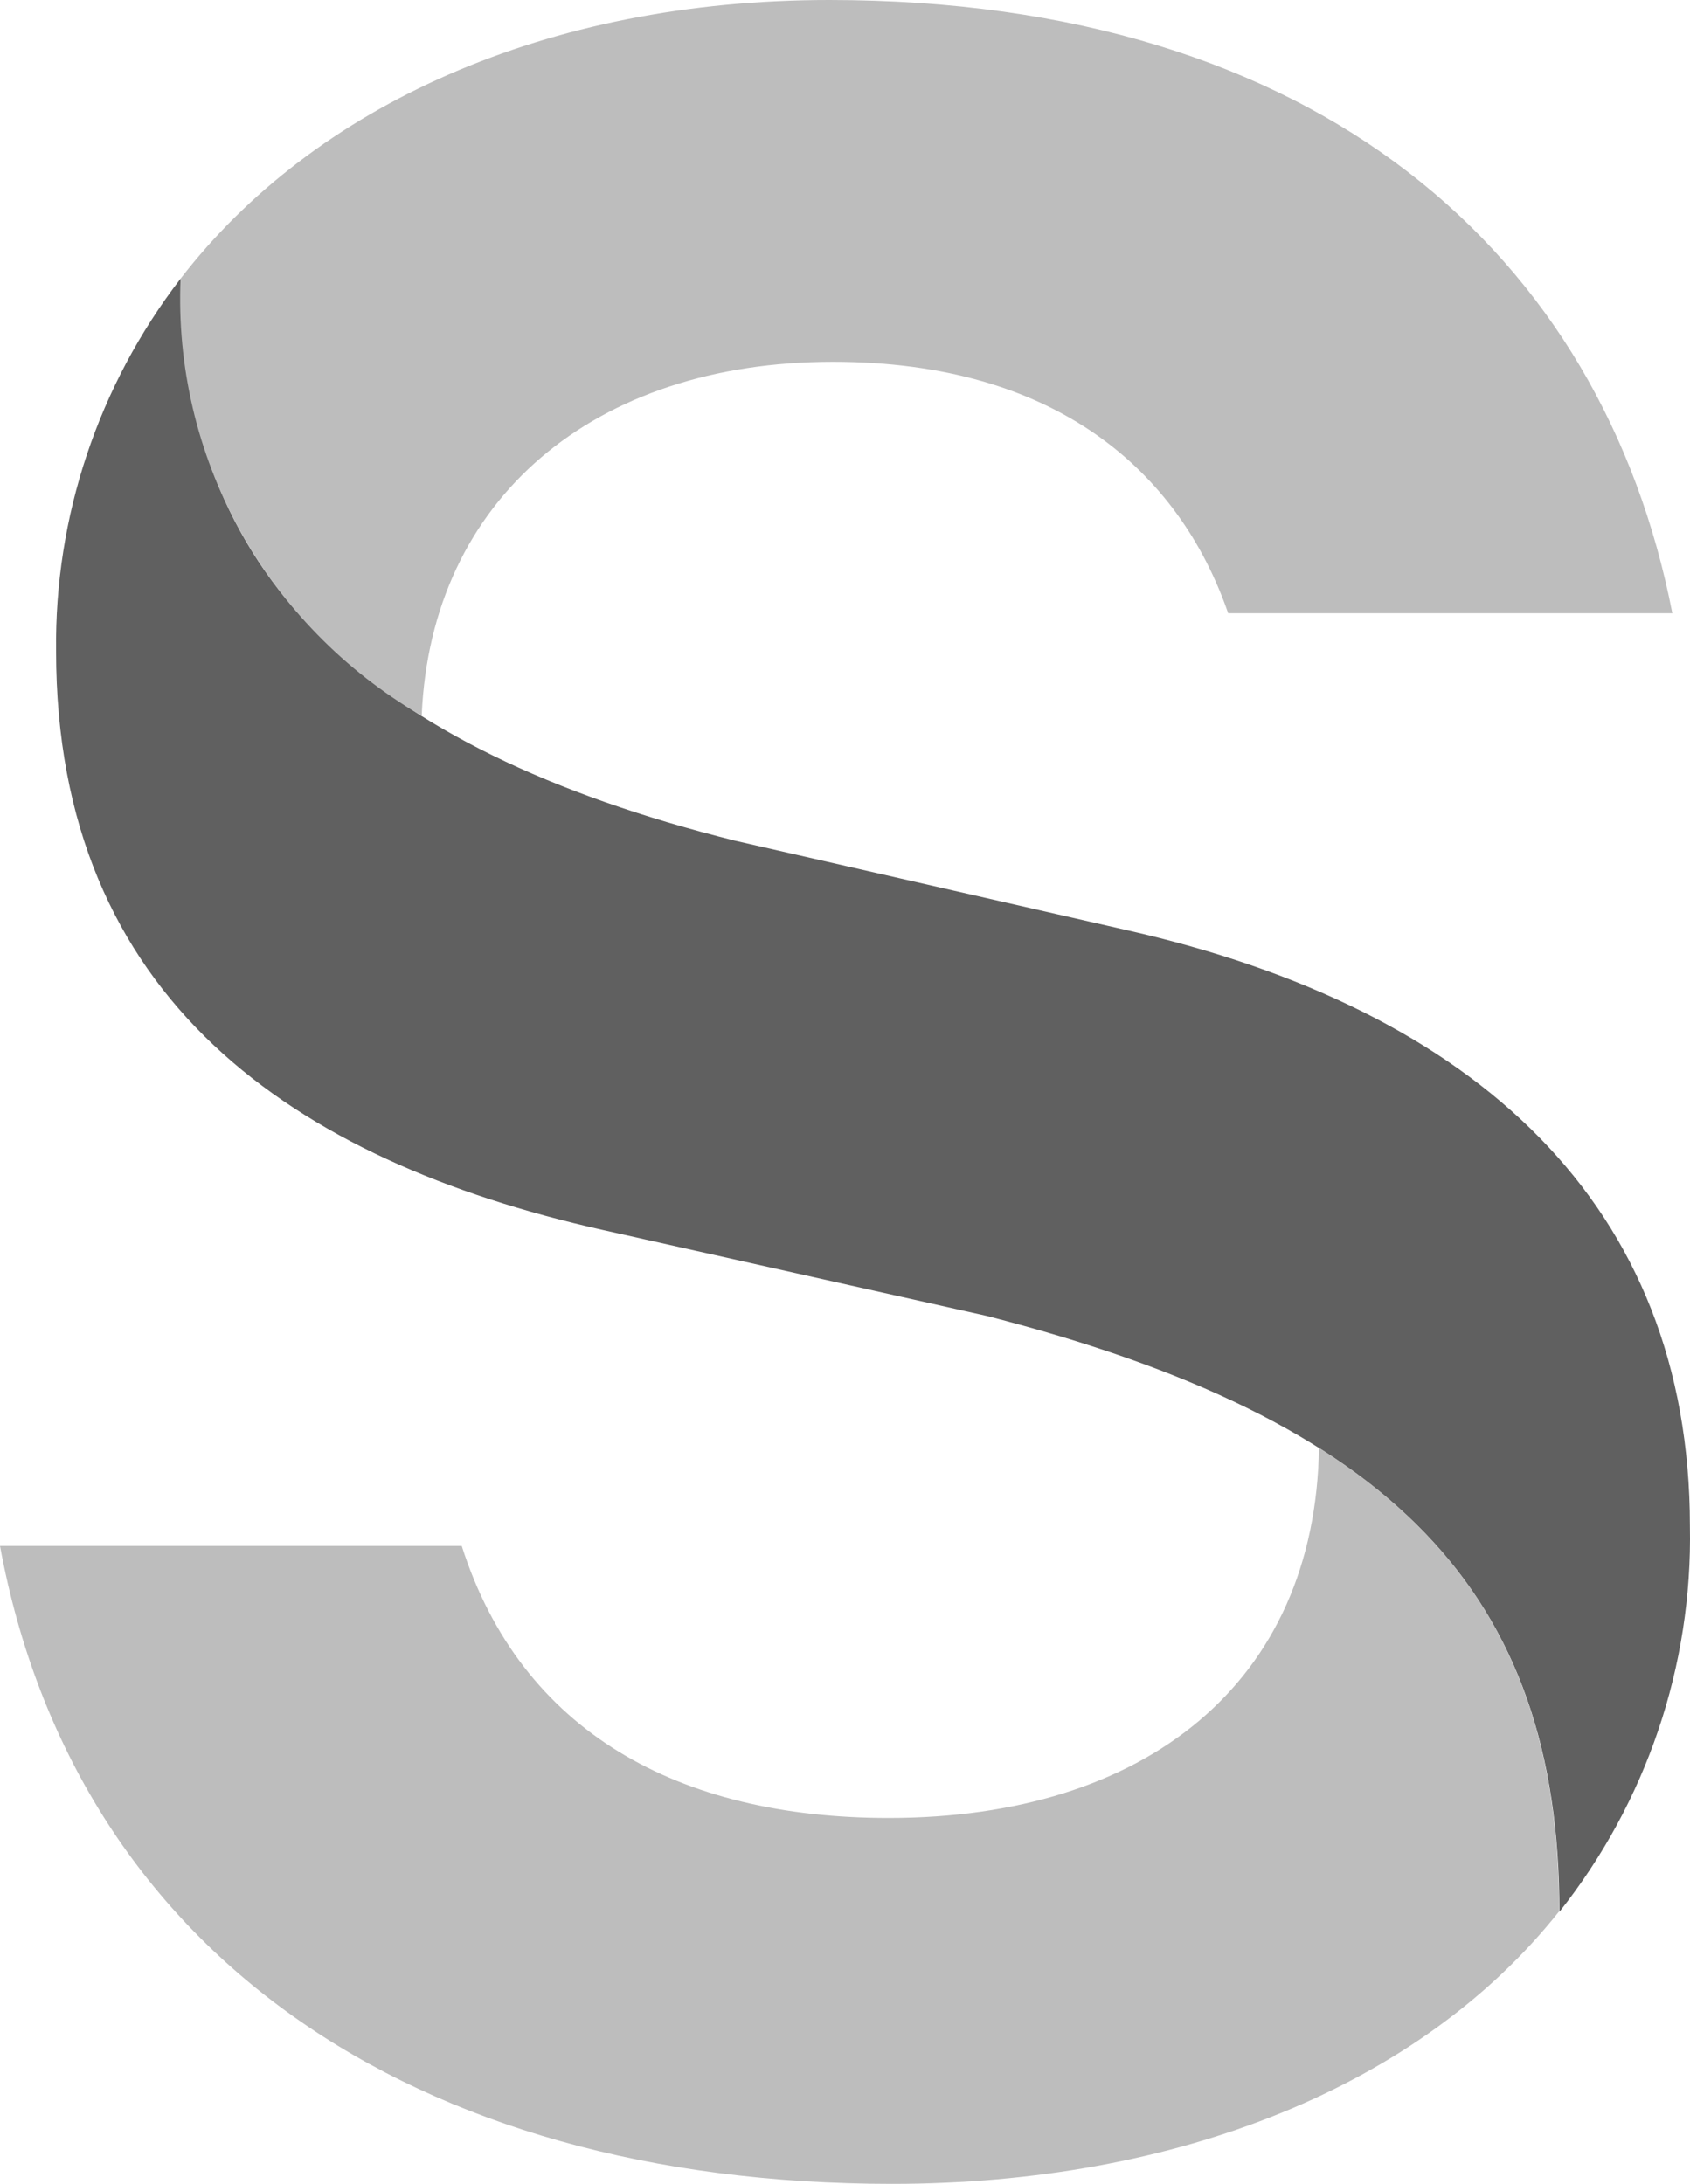 <?xml version="1.0" encoding="UTF-8"?>
<svg xmlns="http://www.w3.org/2000/svg" width="65" height="84" viewBox="0 0 65 84" fill="none">
  <path d="M6.945 10.718C6.945 22.044 14.049 28.784 28.27 32.337L43.34 35.778C56.799 38.822 64.996 46.382 64.996 58.7C65.1 64.066 63.328 69.304 59.977 73.537C59.977 61.248 53.521 54.608 37.948 50.615L23.151 47.302C11.302 44.641 2.157 38.425 2.157 25.046C2.095 19.879 3.779 14.838 6.945 10.718Z" fill="#606060"></path>
  <path d="M50.717 55.684C57.144 59.733 59.963 65.397 59.963 73.523C54.642 80.234 45.296 84 34.31 84C15.818 84 2.876 75.038 0 59.464H17.759C20.045 66.614 26.099 69.927 34.18 69.927C44.045 69.927 50.602 64.745 50.731 55.656" fill="#BDBDBD"></path>
  <path d="M16.177 27.509C13.242 25.792 10.834 23.324 9.208 20.367C7.583 17.411 6.801 14.076 6.945 10.718C12.079 4.063 21.009 0 31.894 0C50.731 0 61.631 9.797 64.32 23.587H47.237C45.353 18.151 40.637 13.917 32.038 13.917C22.849 13.917 16.58 19.184 16.22 27.509" fill="#BDBDBD"></path>
</svg>
